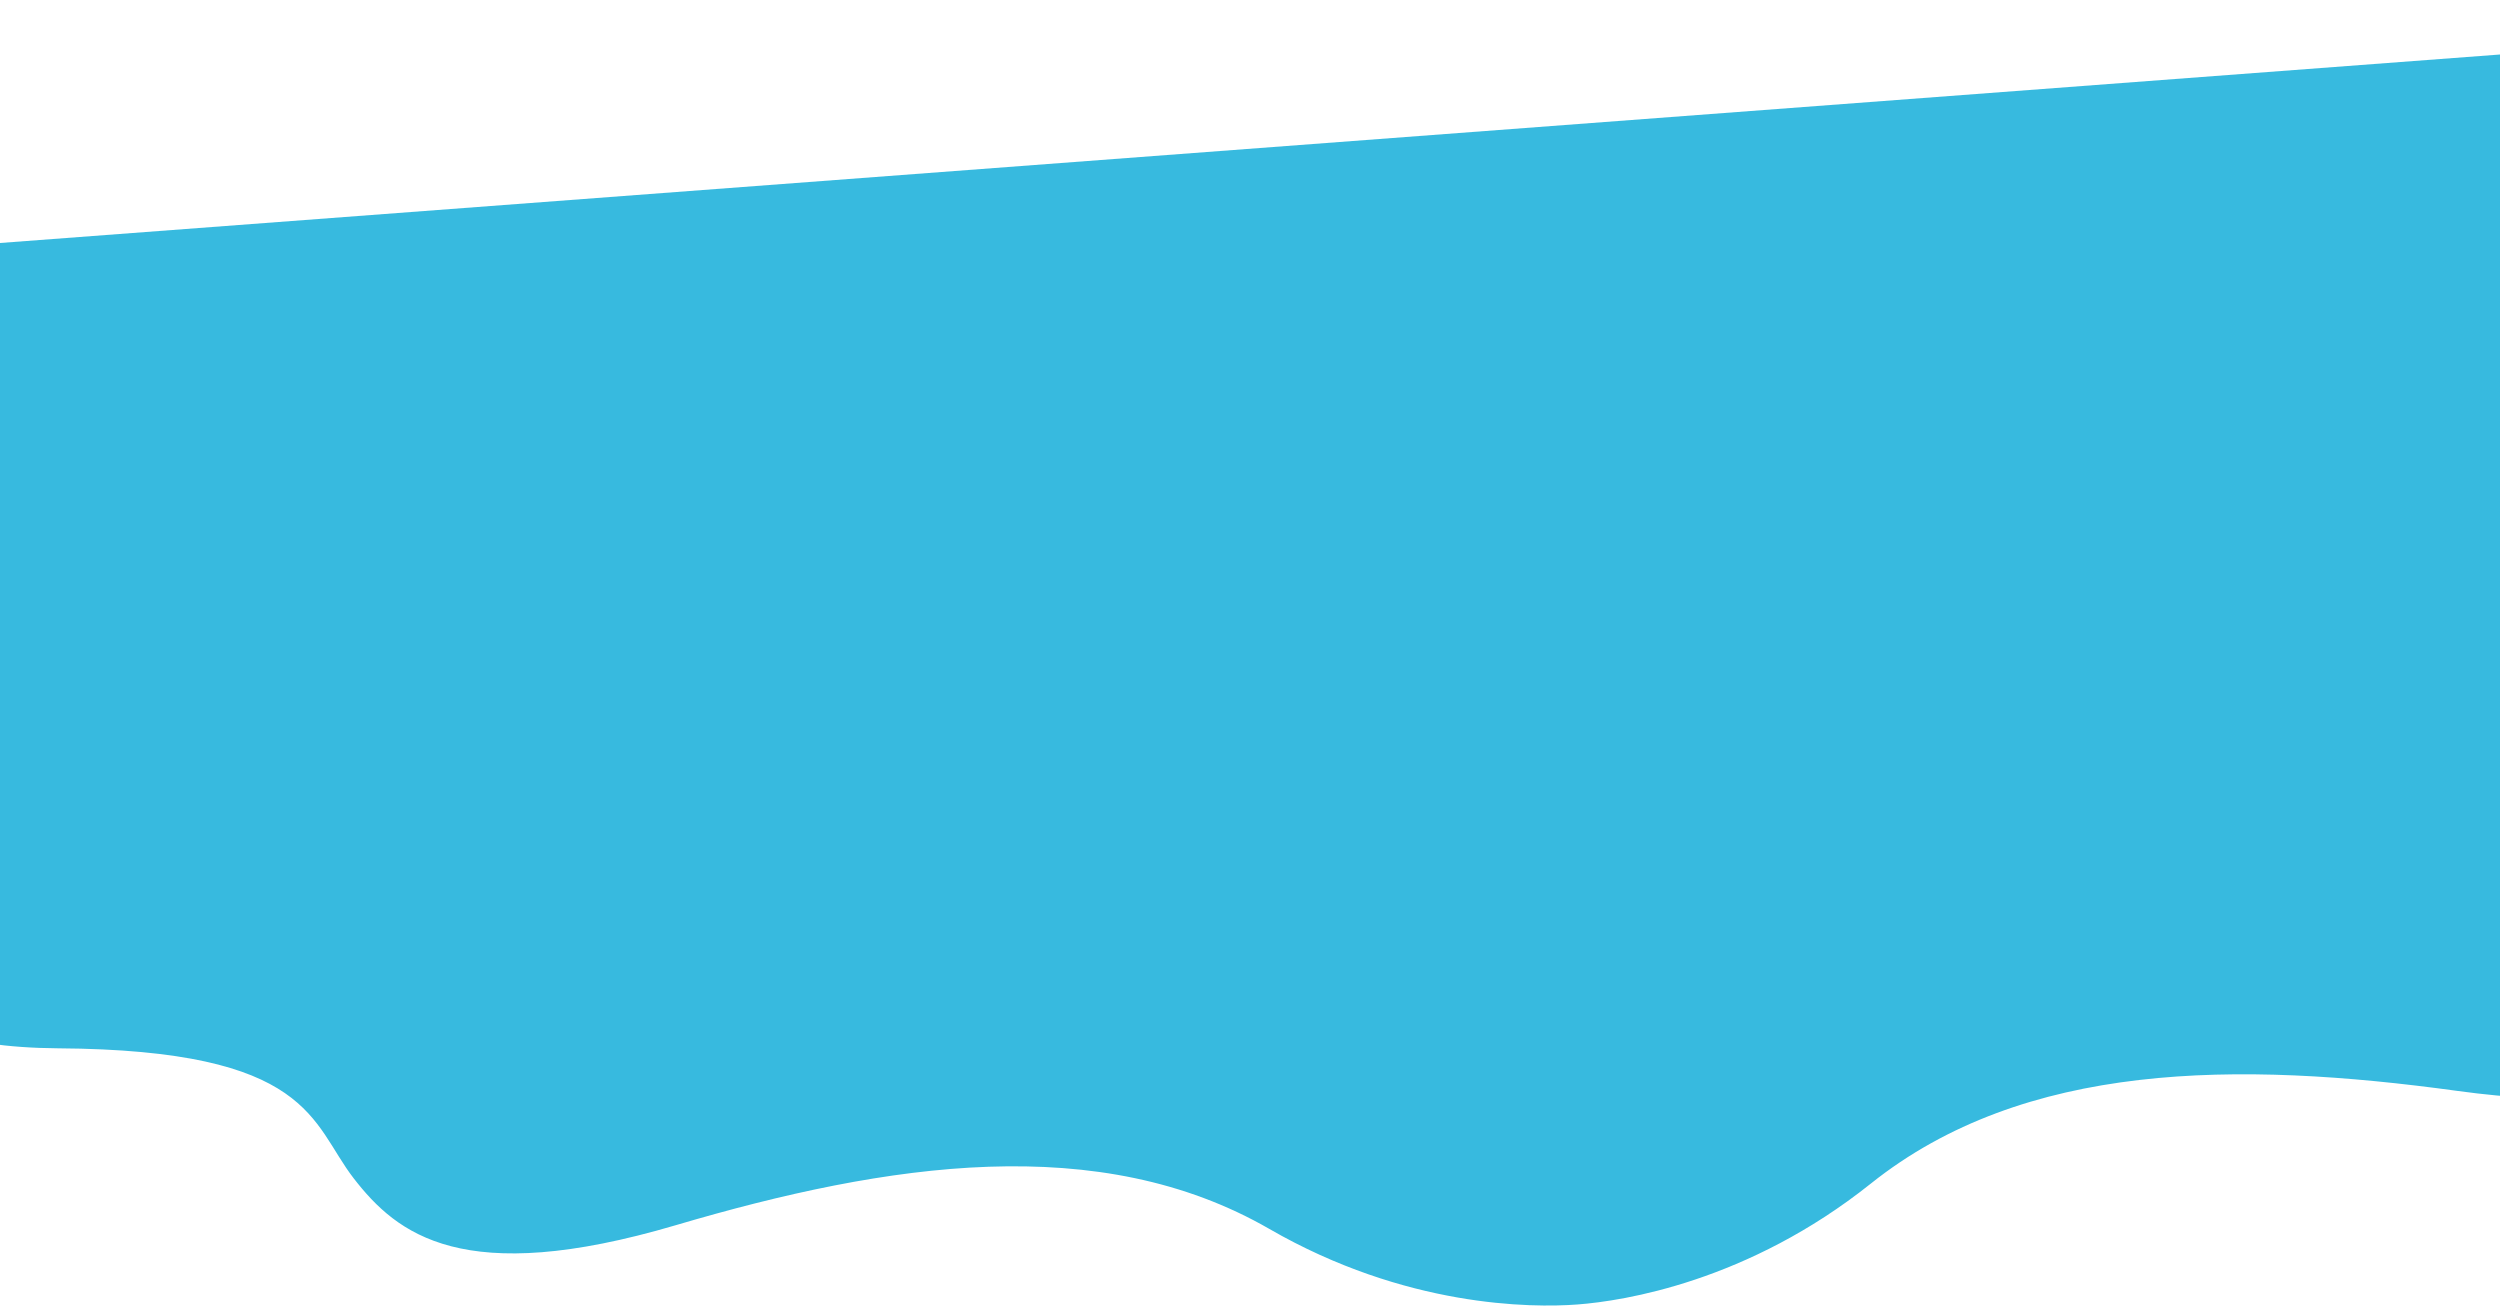 <svg width="1440" height="752" viewBox="0 0 1440 752" fill="none" xmlns="http://www.w3.org/2000/svg">
<path d="M33.179 603.823C-84.057 603.082 -113.382 544.351 -113.389 515.078L-140.871 150.584L1856.2 0.013L1883.68 364.507C1888.07 393.45 1867.88 455.914 1752.08 474.225C1607.33 497.114 1614.41 538.494 1594.65 573.915C1574.88 609.335 1542 645.745 1415.33 628.351C1288.65 610.957 1165.95 611.227 1077.58 681.759C1006.88 738.184 935.167 749.379 908.639 751.379C882.112 753.379 809.533 753.064 731.173 707.876C633.223 651.392 511.867 669.523 389.234 705.714C266.601 741.905 228.63 710.838 203.78 678.781C178.929 646.724 179.724 604.75 33.179 603.823Z" fill="#37BADF"/>
</svg>
